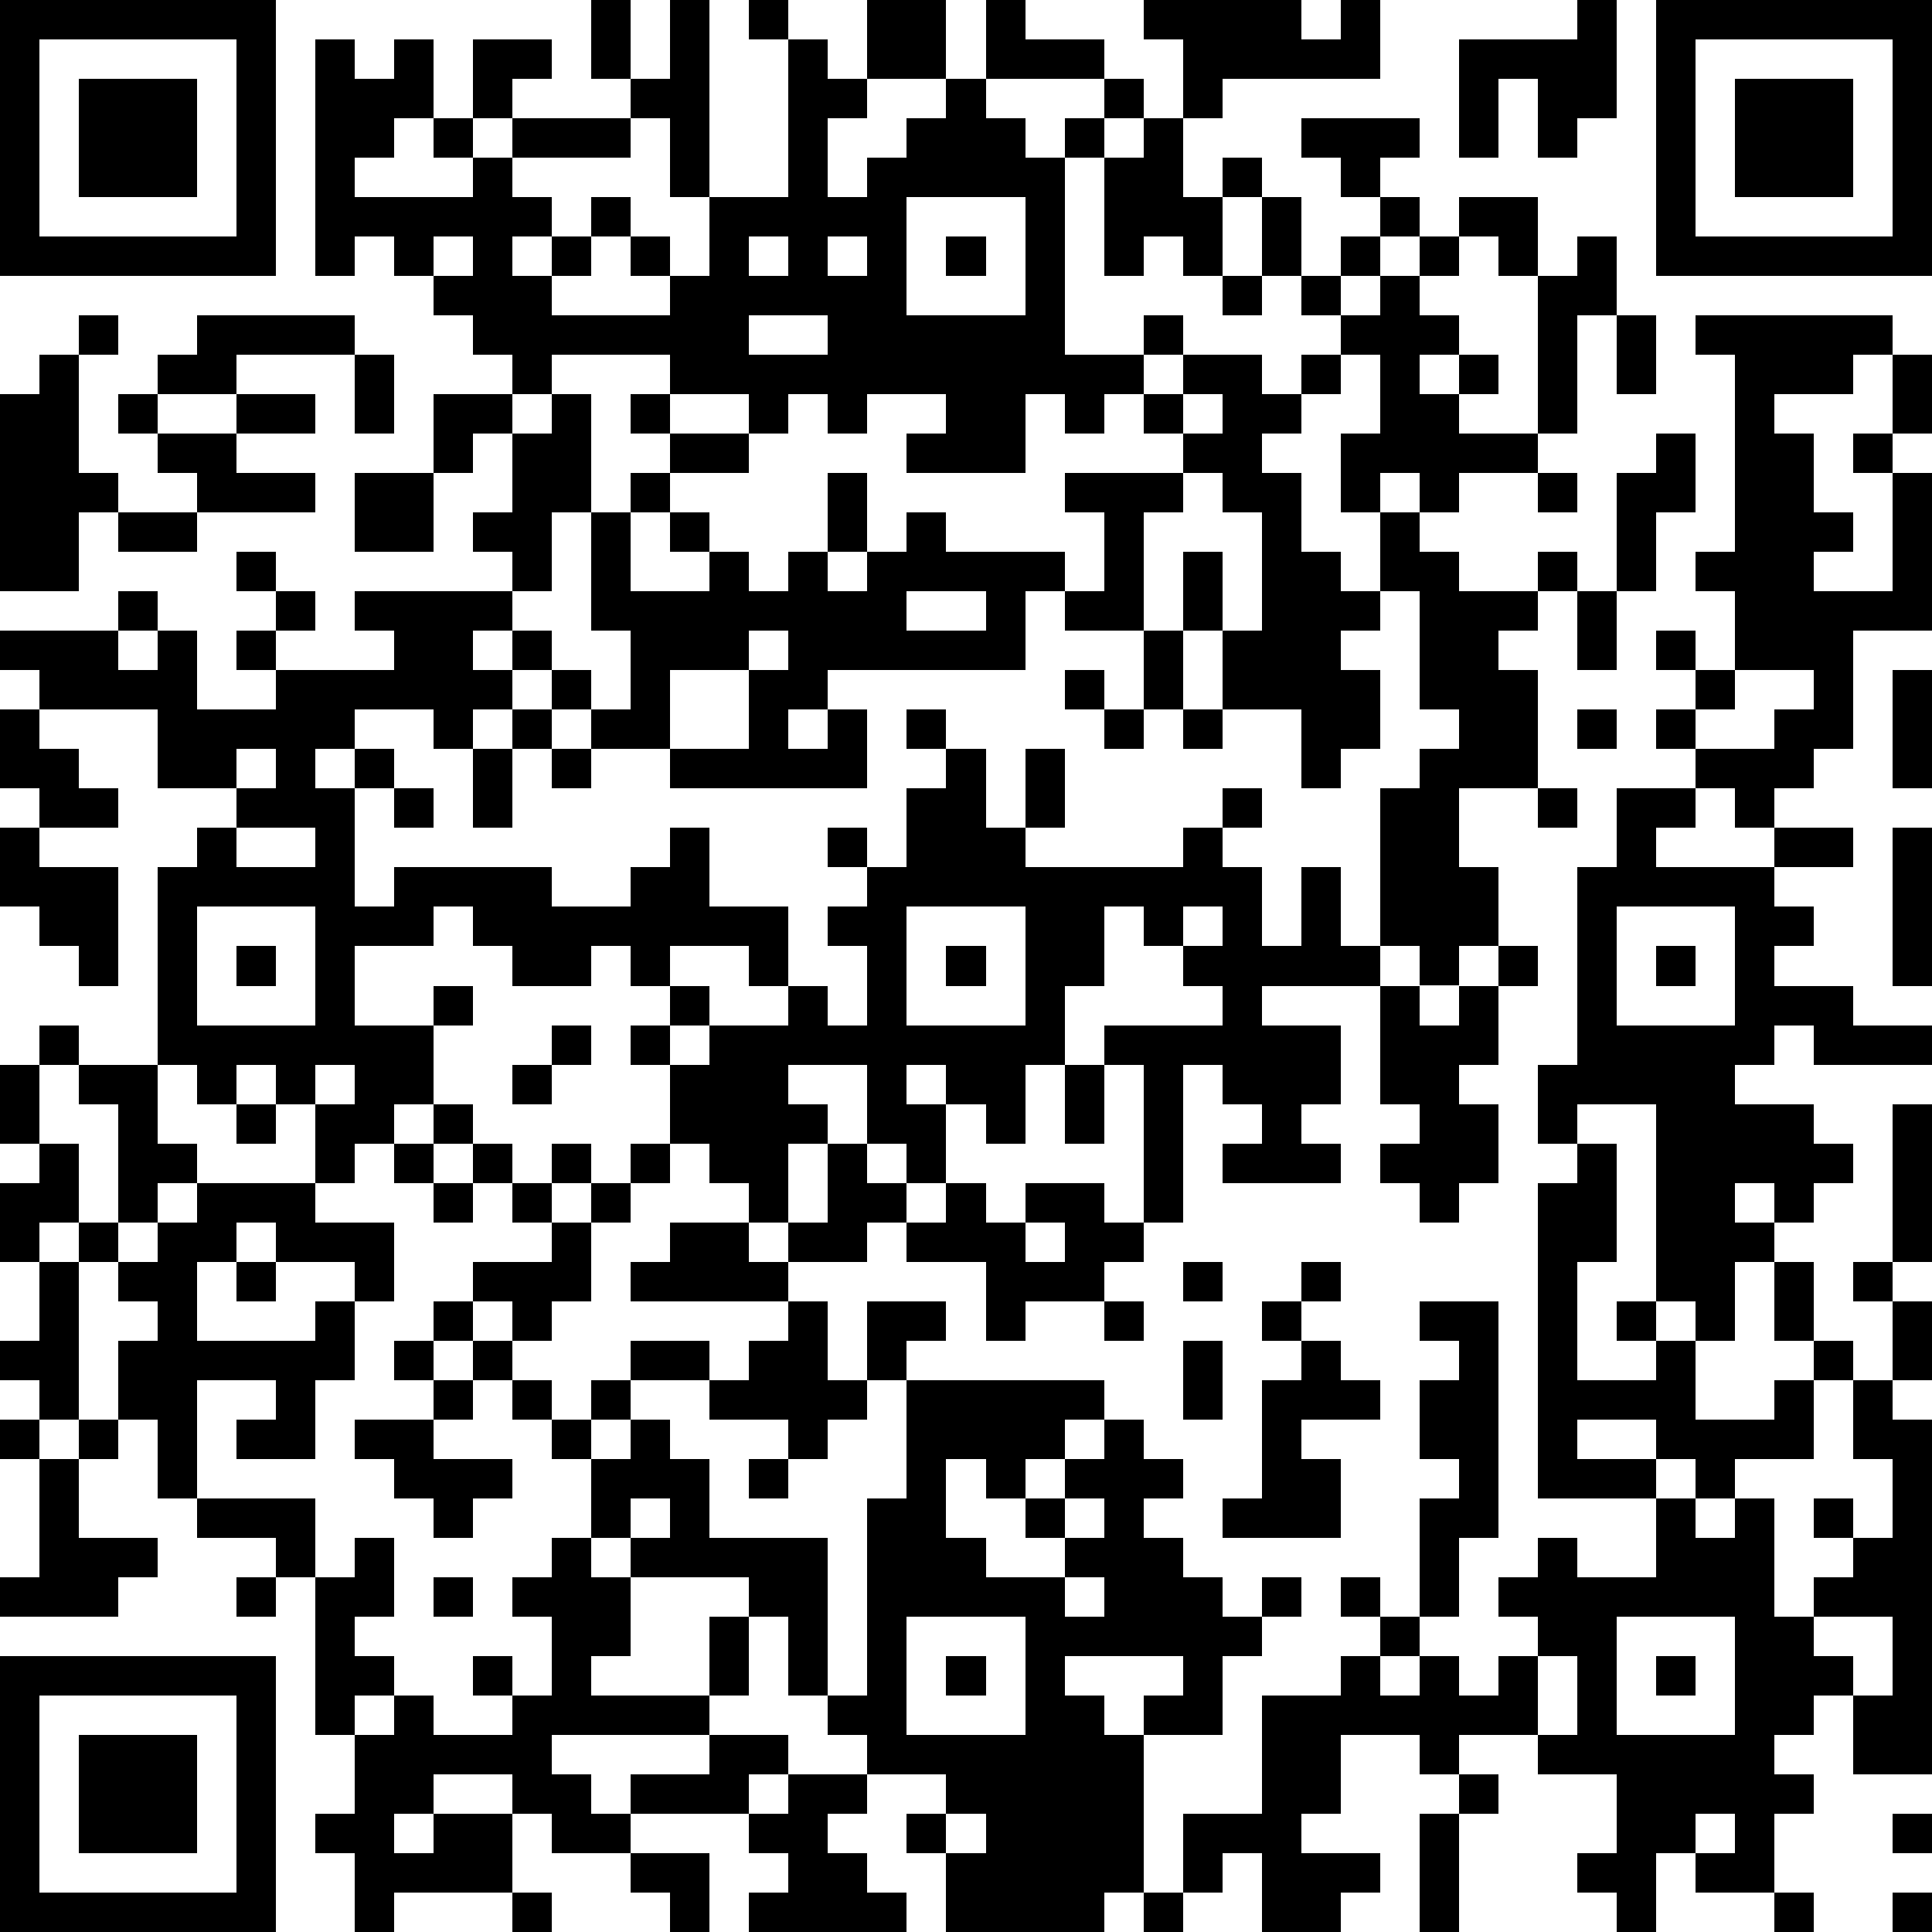 <?xml version="1.0" standalone="yes"?><svg version="1.1" xmlns="http://www.w3.org/2000/svg" xmlns:xlink="http://www.w3.org/1999/xlink" xmlns:ev="http://www.w3.org/2001/xml-events" width="196" height="196" shape-rendering="crispEdges"><path d="M0 0h7v7h-7zM15 0h1v2h-1zM17 0h1v5h-1v-2h-1v-1h1zM19 0h1v1h-1zM22 0h2v2h-2zM25 0h1v1h2v1h-3zM29 0h4v1h1v-1h1v2h-4v1h-1v-2h-1zM40 0h1v3h-1v1h-1v-2h-1v2h-1v-3h3zM42 0h7v7h-7zM1 1v5h5v-5zM8 1h1v1h1v-1h1v2h-1v1h-1v1h3v-1h-1v-1h1v-2h2v1h-1v1h-1v1h1v-1h3v1h-3v1h1v1h-1v1h1v-1h1v-1h1v1h-1v1h-1v1h3v-1h-1v-1h1v1h1v-2h2v-4h1v1h1v1h-1v2h1v-1h1v-1h1v-1h1v1h1v1h1v-1h1v-1h1v1h-1v1h-1v5h2v-1h1v1h-1v1h-1v1h-1v-1h-1v2h-3v-1h1v-1h-2v1h-1v-1h-1v1h-1v-1h-2v-1h-3v1h-1v-1h-1v-1h-1v-1h-1v-1h-1v1h-1zM43 1v5h5v-5zM2 2h3v3h-3zM44 2h3v3h-3zM29 3h1v2h1v-1h1v1h-1v2h-1v-1h-1v1h-1v-3h1zM33 3h3v1h-1v1h-1v-1h-1zM23 5v3h3v-3zM32 5h1v2h-1zM35 5h1v1h-1zM37 5h2v2h-1v-1h-1zM11 6v1h1v-1zM19 6v1h1v-1zM21 6v1h1v-1zM24 6h1v1h-1zM34 6h1v1h-1zM36 6h1v1h-1zM40 6h1v2h-1v3h-1v-4h1zM31 7h1v1h-1zM33 7h1v1h-1zM35 7h1v1h1v1h-1v1h1v-1h1v1h-1v1h2v1h-2v1h-1v-1h-1v1h-1v-2h1v-2h-1v-1h1zM2 8h1v1h-1zM5 8h4v1h-3v1h-2v-1h1zM19 8v1h2v-1zM41 8h1v2h-1zM43 8h5v1h-1v1h-2v1h1v2h1v1h-1v1h2v-3h-1v-1h1v-2h1v2h-1v1h1v4h-2v3h-1v1h-1v1h-1v-1h-1v-1h-1v-1h1v-1h-1v-1h1v1h1v-2h-1v-1h1v-5h-1zM1 9h1v3h1v1h-1v2h-2v-5h1zM9 9h1v2h-1zM30 9h2v1h1v-1h1v1h-1v1h-1v1h1v2h1v1h1v-2h1v1h1v1h2v-1h1v1h-1v1h-1v1h1v3h-2v2h1v2h-1v1h-1v-1h-1v-4h1v-1h1v-1h-1v-3h-1v1h-1v1h1v2h-1v1h-1v-2h-2v-2h-1v-2h1v2h1v-3h-1v-1h-1v-1h-1v-1h1zM3 10h1v1h-1zM6 10h2v1h-2zM11 10h2v1h-1v1h-1zM14 10h1v3h-1v2h-1v-1h-1v-1h1v-2h1zM16 10h1v1h-1zM30 10v1h1v-1zM4 11h2v1h2v1h-3v-1h-1zM17 11h2v1h-2zM42 11h1v2h-1v2h-1v-3h1zM9 12h2v2h-2zM16 12h1v1h-1zM21 12h1v2h-1zM27 12h3v1h-1v3h-2v-1h-1v2h-5v1h-1v1h1v-1h1v2h-5v-1h-2v-1h-1v-1h-1v-1h-1v1h1v1h-1v1h-1v-1h-2v1h-1v1h1v-1h1v1h-1v3h1v-1h4v1h2v-1h1v-1h1v2h2v2h-1v-1h-2v1h-1v-1h-1v1h-2v-1h-1v-1h-1v1h-2v2h2v-1h1v1h-1v2h-1v1h-1v1h-1v-2h-1v-1h-1v1h-1v-1h-1v-5h1v-1h1v-1h-2v-2h-3v-1h-1v-1h3v-1h1v1h-1v1h1v-1h1v2h2v-1h-1v-1h1v-1h-1v-1h1v1h1v1h-1v1h3v-1h-1v-1h4v1h1v1h1v1h1v-2h-1v-3h1v2h2v-1h-1v-1h1v1h1v1h1v-1h1v1h1v-1h1v-1h1v1h3v1h1v-2h-1zM39 12h1v1h-1zM3 13h2v1h-2zM23 15v1h2v-1zM40 15h1v2h-1zM19 16v1h-2v2h2v-2h1v-1zM29 16h1v2h-1zM27 17h1v1h-1zM44 17v1h-1v1h2v-1h1v-1zM48 17h1v3h-1zM0 18h1v1h1v1h1v1h-2v-1h-1zM13 18h1v1h-1zM23 18h1v1h-1zM28 18h1v1h-1zM30 18h1v1h-1zM40 18h1v1h-1zM6 19v1h1v-1zM12 19h1v2h-1zM14 19h1v1h-1zM24 19h1v2h1v-2h1v2h-1v1h4v-1h1v-1h1v1h-1v1h1v2h1v-2h1v2h1v1h-3v1h2v2h-1v1h1v1h-3v-1h1v-1h-1v-1h-1v4h-1v-4h-1v-1h3v-1h-1v-1h-1v-1h-1v2h-1v2h-1v2h-1v-1h-1v-1h-1v1h1v2h-1v-1h-1v-2h-2v1h1v1h-1v2h-1v-1h-1v-1h-1v-2h-1v-1h1v-1h1v1h-1v1h1v-1h2v-1h1v1h1v-2h-1v-1h1v-1h-1v-1h1v1h1v-2h1zM10 20h1v1h-1zM39 20h1v1h-1zM41 20h2v1h-1v1h3v-1h2v1h-2v1h1v1h-1v1h2v1h2v1h-3v-1h-1v1h-1v1h2v1h1v1h-1v1h-1v-1h-1v1h1v1h-1v2h-1v-1h-1v-5h-2v1h-1v-2h1v-5h1zM0 21h1v1h2v3h-1v-1h-1v-1h-1zM6 21v1h2v-1zM48 21h1v4h-1zM5 23v3h3v-3zM23 23v3h3v-3zM30 23v1h1v-1zM41 23v3h3v-3zM6 24h1v1h-1zM24 24h1v1h-1zM38 24h1v1h-1zM42 24h1v1h-1zM35 25h1v1h1v-1h1v2h-1v1h1v2h-1v1h-1v-1h-1v-1h1v-1h-1zM1 26h1v1h-1zM14 26h1v1h-1zM0 27h1v2h-1zM2 27h2v2h1v1h-1v1h-1v-3h-1zM8 27v1h1v-1zM13 27h1v1h-1zM27 27h1v2h-1zM6 28h1v1h-1zM11 28h1v1h-1zM48 28h1v4h-1zM1 29h1v2h-1v1h-1v-2h1zM10 29h1v1h-1zM12 29h1v1h-1zM14 29h1v1h-1zM16 29h1v1h-1zM21 29h1v1h1v1h-1v1h-2v-1h1zM40 29h1v3h-1v3h2v-1h-1v-1h1v1h1v2h2v-1h1v-1h-1v-2h1v2h1v1h-1v2h-2v1h-1v-1h-1v-1h-2v1h2v1h-3v-8h1zM5 30h3v1h2v2h-1v-1h-2v-1h-1v1h-1v2h3v-1h1v2h-1v2h-2v-1h1v-1h-2v3h-1v-2h-1v-2h1v-1h-1v-1h-1v-1h1v1h1v-1h1zM11 30h1v1h-1zM13 30h1v1h-1zM15 30h1v1h-1zM24 30h1v1h1v-1h2v1h1v1h-1v1h-2v1h-1v-2h-2v-1h1zM14 31h1v2h-1v1h-1v-1h-1v-1h2zM17 31h2v1h1v1h-4v-1h1zM26 31v1h1v-1zM1 32h1v4h-1v-1h-1v-1h1zM6 32h1v1h-1zM30 32h1v1h-1zM33 32h1v1h-1zM47 32h1v1h-1zM11 33h1v1h-1zM20 33h1v2h1v-2h2v1h-1v1h-1v1h-1v1h-1v-1h-2v-1h-2v-1h2v1h1v-1h1zM28 33h1v1h-1zM32 33h1v1h-1zM36 33h2v6h-1v2h-1v-3h1v-1h-1v-2h1v-1h-1zM48 33h1v2h-1zM10 34h1v1h-1zM12 34h1v1h-1zM30 34h1v2h-1zM33 34h1v1h1v1h-2v1h1v2h-3v-1h1v-3h1zM11 35h1v1h-1zM13 35h1v1h-1zM15 35h1v1h-1zM23 35h5v1h-1v1h-1v1h-1v-1h-1v2h1v1h2v-1h-1v-1h1v-1h1v-1h1v1h1v1h-1v1h1v1h1v1h1v-1h1v1h-1v1h-1v2h-2v-1h1v-1h-3v1h1v1h1v4h-1v1h-4v-2h-1v-1h1v-1h-2v-1h-1v-1h-1v-2h-1v-1h-3v-1h-1v-2h-1v-1h1v1h1v-1h1v1h1v2h3v4h1v-5h1zM47 35h1v1h1v9h-2v-2h-1v1h-1v1h1v1h-1v2h-2v-1h-1v2h-1v-1h-1v-1h1v-2h-2v-1h-2v1h-1v-1h-2v2h-1v1h2v1h-1v1h-2v-2h-1v1h-1v-2h2v-3h2v-1h1v-1h-1v-1h1v1h1v1h-1v1h1v-1h1v1h1v-1h1v-1h-1v-1h1v-1h1v1h2v-2h1v1h1v-1h1v3h1v-1h1v-1h-1v-1h1v1h1v-2h-1zM0 36h1v1h-1zM2 36h1v1h-1zM9 36h2v1h2v1h-1v1h-1v-1h-1v-1h-1zM1 37h1v2h2v1h-1v1h-3v-1h1zM19 37h1v1h-1zM5 38h3v2h-1v-1h-2zM16 38v1h1v-1zM27 38v1h1v-1zM9 39h1v2h-1v1h1v1h-1v1h-1v-4h1zM14 39h1v1h1v2h-1v1h3v-2h1v2h-1v1h-4v1h1v1h1v-1h2v-1h2v1h-1v1h-3v1h-2v-1h-1v-1h-2v1h-1v1h1v-1h2v2h-3v1h-1v-2h-1v-1h1v-2h1v-1h1v1h2v-1h-1v-1h1v1h1v-2h-1v-1h1zM6 40h1v1h-1zM11 40h1v1h-1zM27 40v1h1v-1zM23 41v3h3v-3zM41 41v3h3v-3zM46 41v1h1v1h1v-2zM0 42h7v7h-7zM24 42h1v1h-1zM39 42v2h1v-2zM42 42h1v1h-1zM1 43v5h5v-5zM2 44h3v3h-3zM20 45h2v1h-1v1h1v1h1v1h-4v-1h1v-1h-1v-1h1zM37 45h1v1h-1zM24 46v1h1v-1zM36 46h1v3h-1zM43 46v1h1v-1zM48 46h1v1h-1zM16 47h2v2h-1v-1h-1zM13 48h1v1h-1zM29 48h1v1h-1zM45 48h1v1h-1zM48 48h1v1h-1z" style="fill:#000" transform="translate(0,0) scale(4)"/></svg>